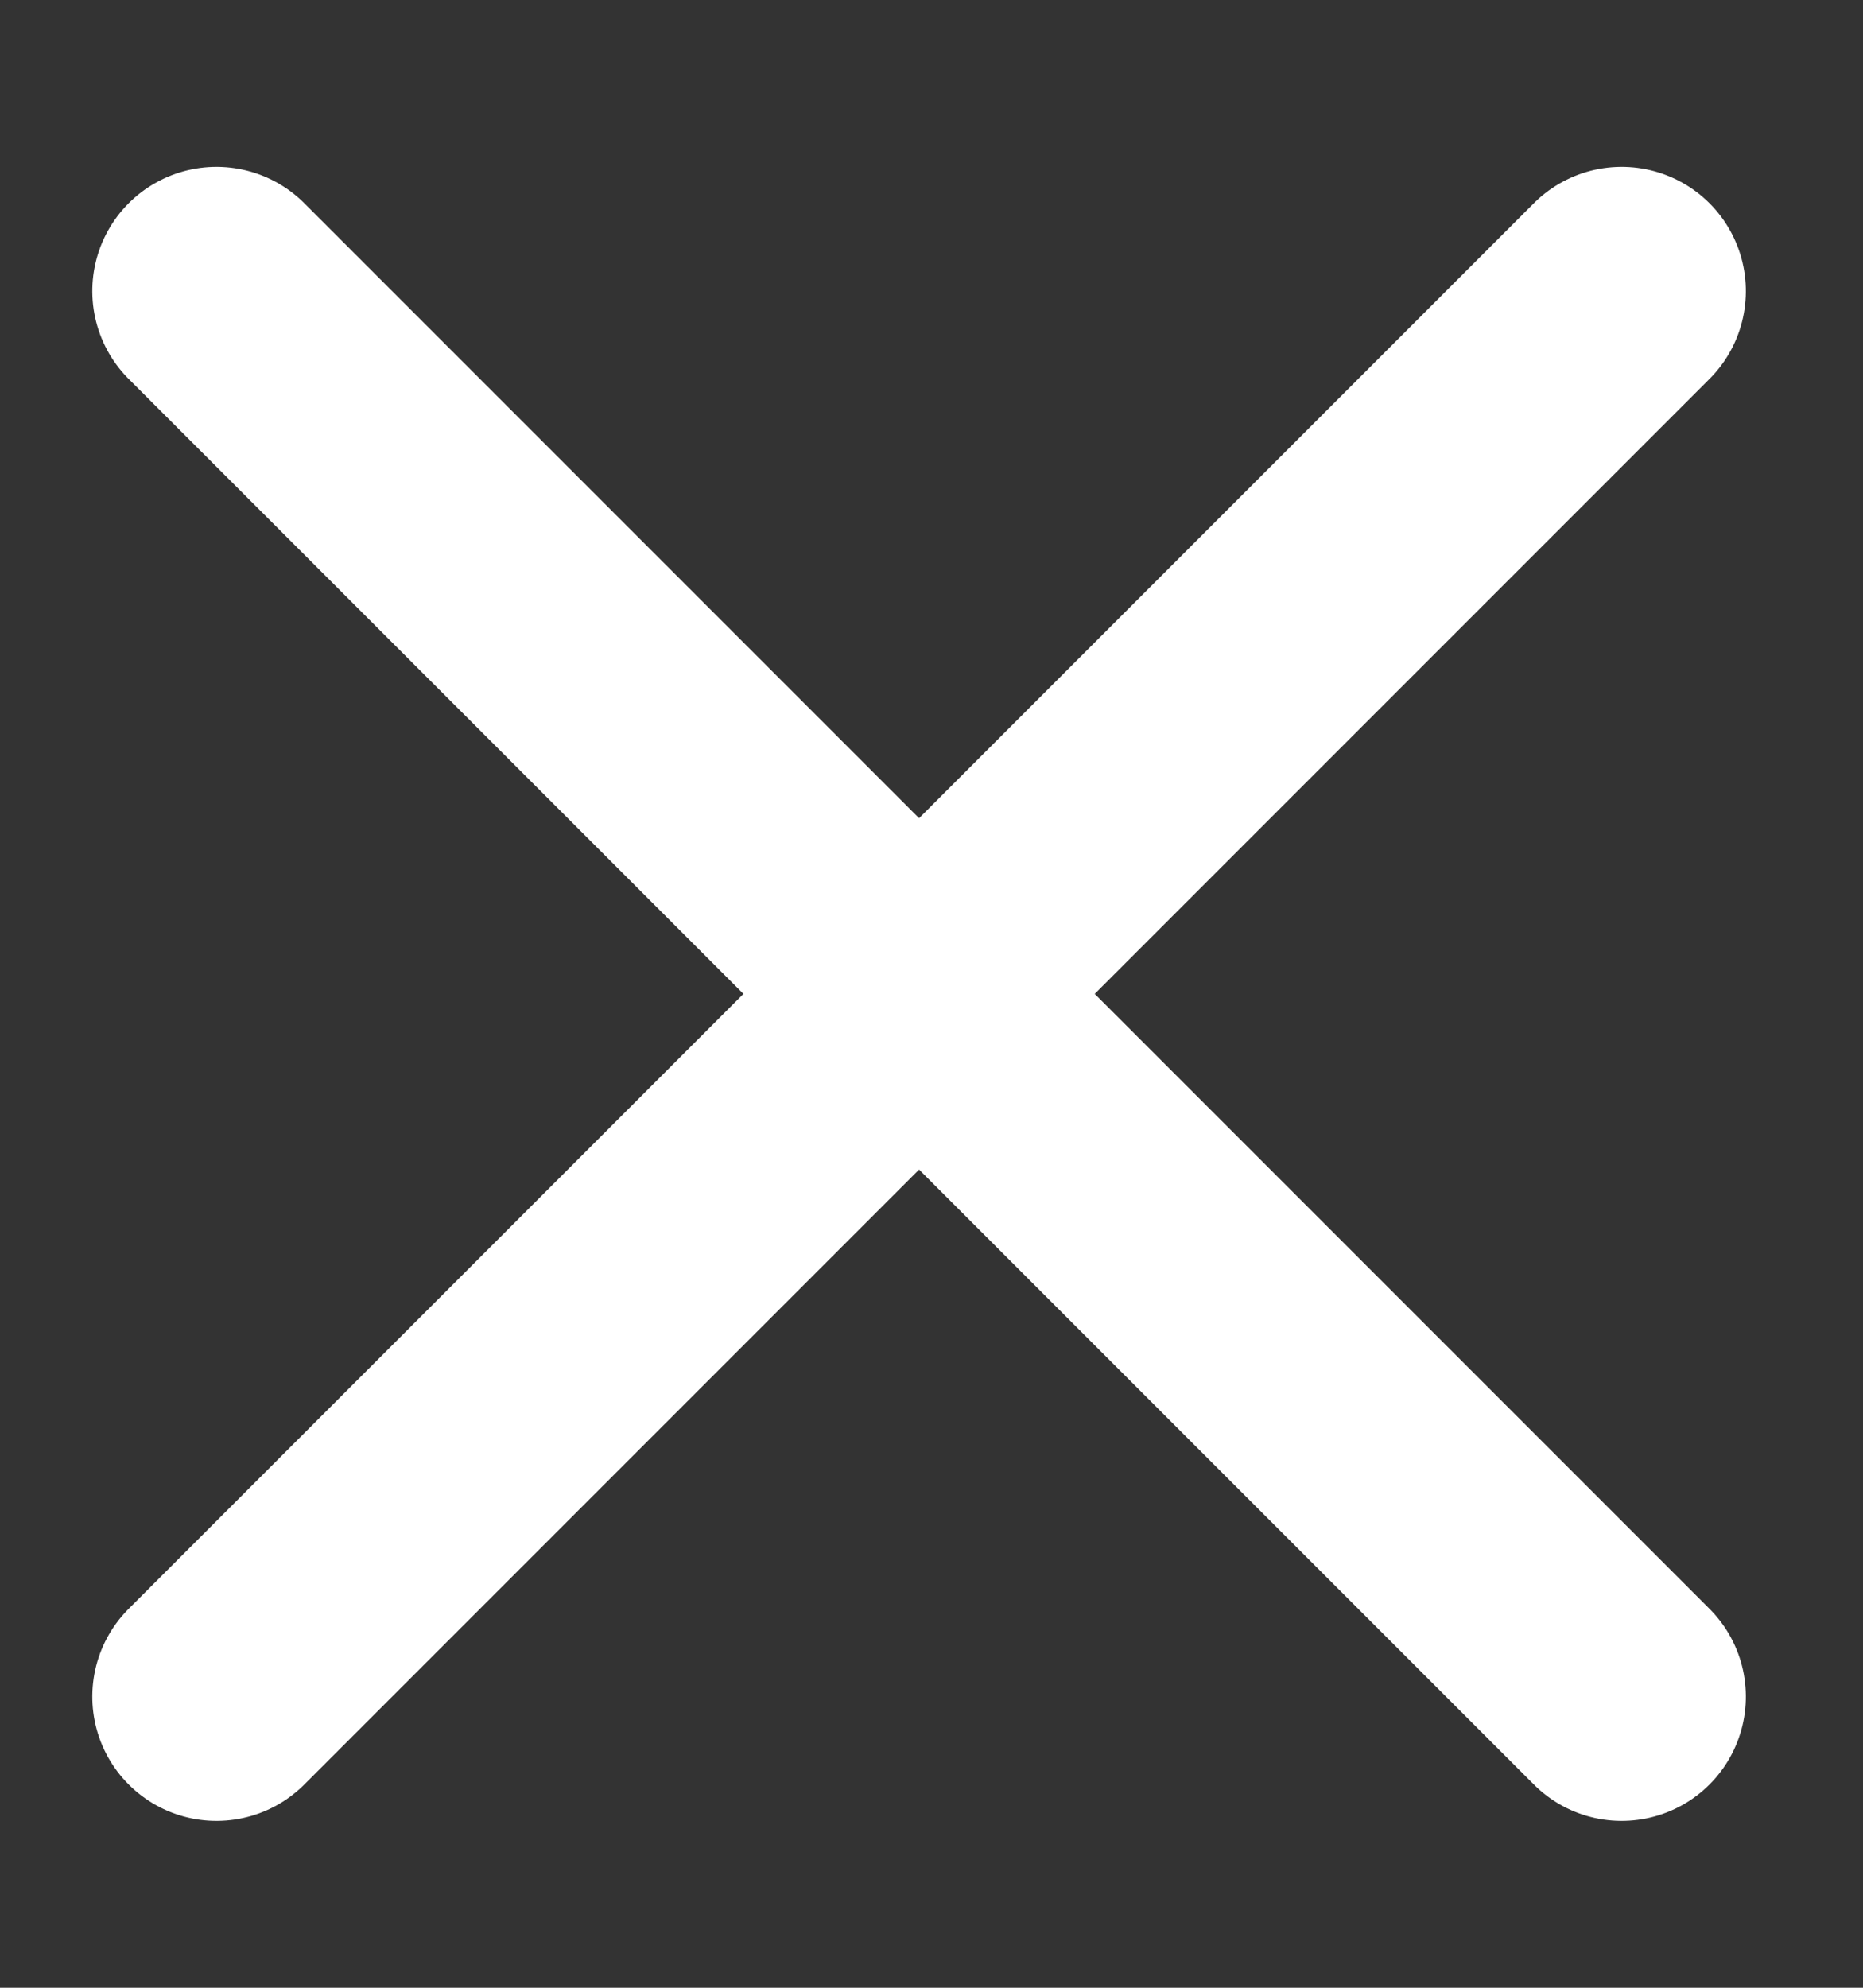 <?xml version="1.0" encoding="UTF-8"?>
<svg width="15px" height="16px" viewBox="0 0 15 16" version="1.1" xmlns="http://www.w3.org/2000/svg" xmlns:xlink="http://www.w3.org/1999/xlink">
    <rect x="0" y="0" width="15" height="16" fill="#333333" stroke="none"/>
    <g id="Winterbanden" stroke="none" stroke-width="1" fill="none" fill-rule="evenodd" stroke-linecap="round">
        <g id="Winterbanden/Product---Options-|-Mobile" transform="translate(-321, -39)" stroke="#FFFFFF" stroke-width="2">
            <g id="Group-18" transform="translate(322, 40)">
                <line x1="-1.6" y1="7" x2="14.4" y2="7" id="Line" transform="translate(6.4, 7) rotate(-45) translate(-6.4, -7) "></line>
                <line x1="-1.6" y1="7" x2="14.4" y2="7" id="Line-Copy-3" transform="translate(6.4, 7) rotate(45) translate(-6.4, -7) "></line>
            </g>
        </g>
    </g>
</svg>